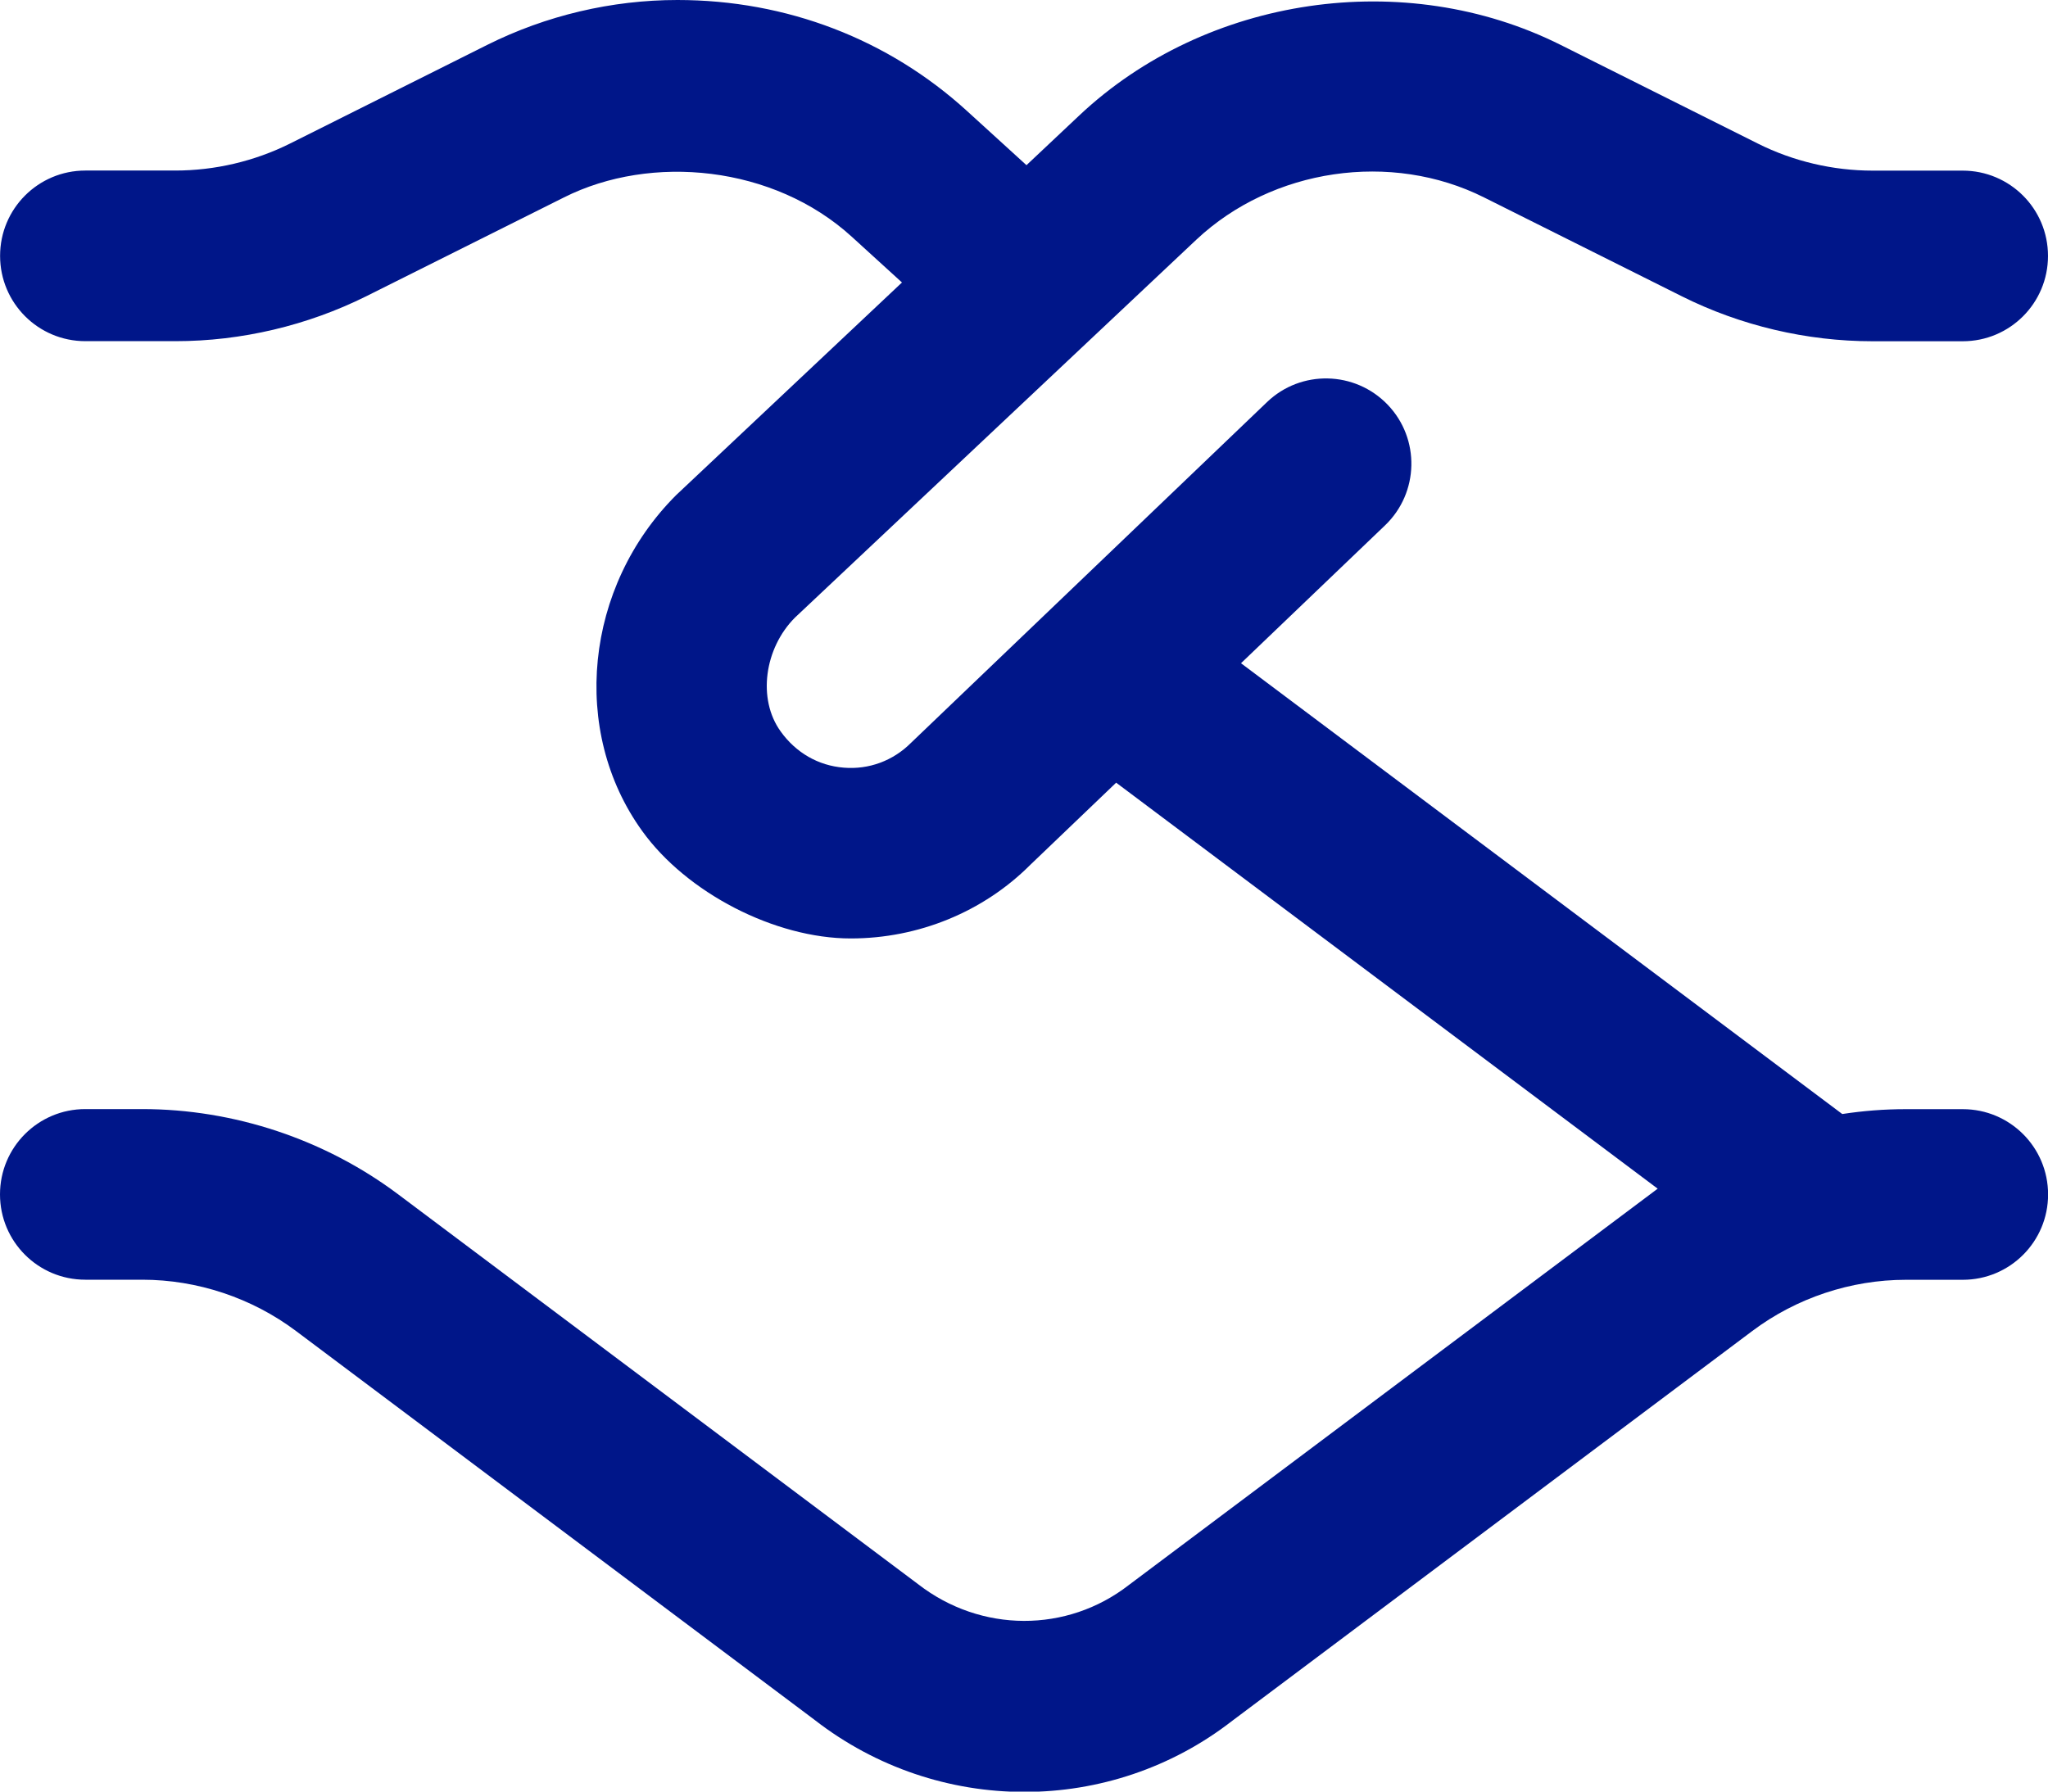 <svg width="24" height="21" viewBox="0 0 24 21" fill="none" xmlns="http://www.w3.org/2000/svg">
    <path d="M23.001 13.001H22.334C22.084 13.001 21.836 13.02 21.589 13.058L14.543 7.774L16.231 6.158C16.63 5.776 16.644 5.142 16.262 4.744C15.879 4.345 15.245 4.332 14.848 4.713L10.675 8.708C10.467 8.916 10.184 9.023 9.887 8.998C9.589 8.974 9.327 8.823 9.148 8.573C8.874 8.193 8.958 7.598 9.316 7.239L14.019 2.81C14.91 1.973 16.303 1.768 17.393 2.315L19.709 3.473C20.399 3.818 21.173 4 21.944 4H23C23.553 4 24 3.553 24 3C24 2.447 23.553 2 23 2H21.944C21.481 2 21.016 1.891 20.602 1.684L18.288 0.526C16.464 -0.387 14.135 -0.048 12.647 1.354L12.029 1.936L11.329 1.298C10.41 0.461 9.22 0 7.939 0C7.168 0 6.399 0.182 5.712 0.525L3.398 1.683C2.983 1.89 2.518 1.999 2.055 1.999H1.001C0.448 1.999 0.001 2.446 0.001 2.999C0.001 3.552 0.448 3.999 1.001 3.999H2.057C2.828 3.999 3.602 3.816 4.293 3.472L6.609 2.314C7.631 1.8 9.067 1.939 9.983 2.776L10.57 3.311L7.924 5.803C6.851 6.875 6.68 8.57 7.526 9.741C8.046 10.464 9.079 11 9.97 11C10.763 11 11.524 10.688 12.074 10.137L13.08 9.174L19.426 13.933C19.395 13.955 13.228 18.579 13.228 18.579C12.505 19.141 11.496 19.141 10.758 18.568L4.667 14C3.808 13.355 2.742 13 1.667 13H1C0.447 13 0 13.447 0 14C0 14.553 0.447 15 1 15H1.667C2.312 15 2.951 15.213 3.467 15.6L9.544 20.158C10.269 20.722 11.138 21.004 12.005 21.004C12.867 21.004 13.728 20.725 14.442 20.169L20.535 15.601C21.05 15.214 21.689 15.001 22.334 15.001H23.001C23.554 15.001 24.001 14.554 24.001 14.001C24.001 13.448 23.554 13.001 23.001 13.001Z" fill="#001689"/>
</svg>
